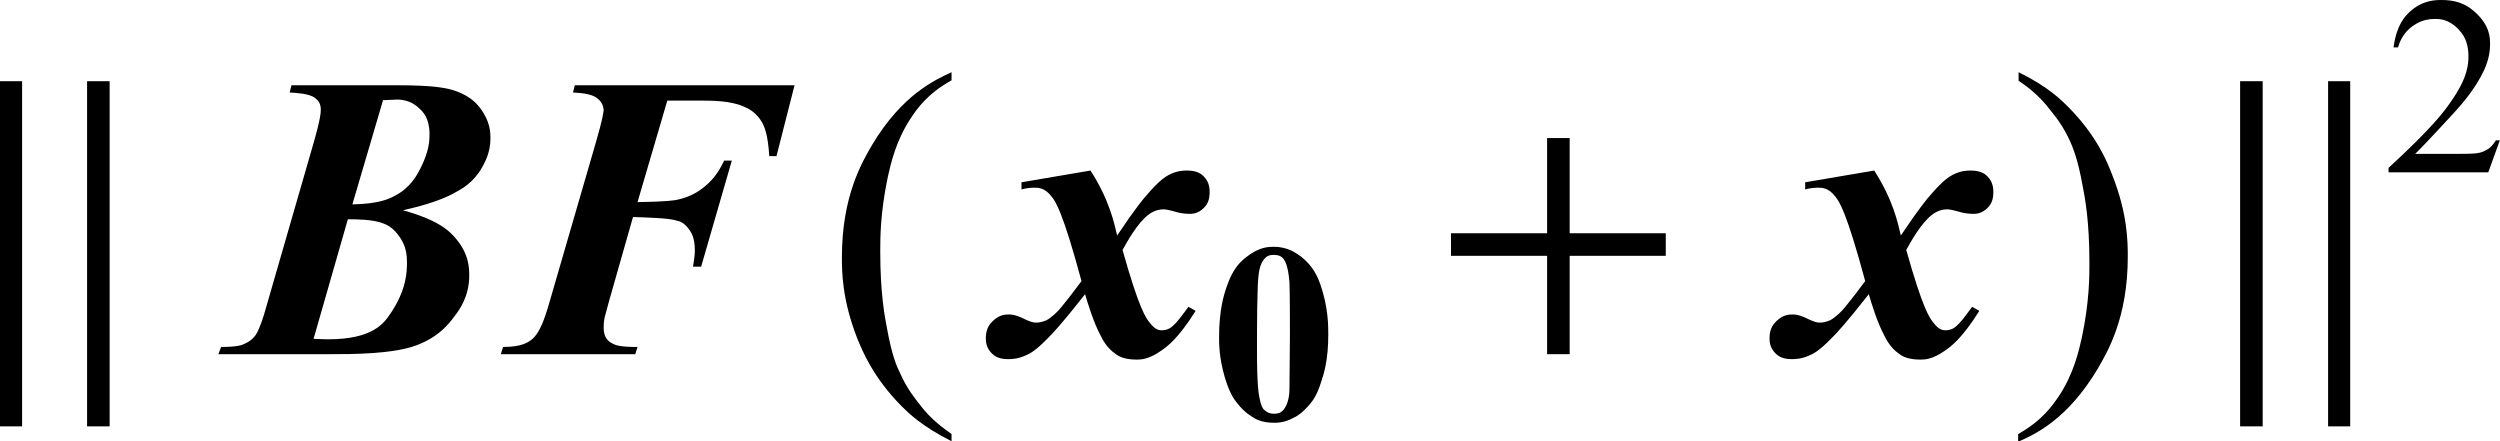 <?xml version="1.0" encoding="utf-8"?>
<!-- Generator: Adobe Illustrator 25.2.3, SVG Export Plug-In . SVG Version: 6.00 Build 0)  -->
<svg version="1.1" id="レイヤー_1" xmlns="http://www.w3.org/2000/svg" xmlns:xlink="http://www.w3.org/1999/xlink" x="0px"
	 y="0px" viewBox="0 0 55.41 9.78" style="enable-background:new 0 0 55.41 9.78;" xml:space="preserve">
<g>
	<path d="M0.49,9.45V1.8H0v7.65H0.49z M2.43,9.45V1.8H1.93v7.65H2.43z"/>
	<path d="M50.15,9.45V1.8h-0.5v7.65H50.15z M52.09,9.45V1.8h-0.49v7.65H52.09z"/>
	<path d="M7.71,4.86L6.95,7.51c0.22,0.01,0.29,0.01,0.33,0.01c0.98,0,1.23-0.36,1.36-0.55C9.02,6.42,9.02,6.01,9.02,5.8
		c0-0.3-0.1-0.45-0.15-0.53c-0.15-0.23-0.3-0.29-0.38-0.32C8.26,4.86,7.89,4.86,7.71,4.86z M7.81,4.53c0.6-0.01,0.83-0.13,0.94-0.19
		C9.1,4.16,9.24,3.88,9.31,3.75c0.21-0.41,0.21-0.65,0.21-0.78c0-0.34-0.14-0.49-0.22-0.56C9.09,2.2,8.85,2.2,8.73,2.21L8.49,2.22
		L7.81,4.53z M6.46,1.89h2.36c0.79,0,1.01,0.06,1.12,0.08c0.44,0.11,0.61,0.31,0.69,0.41c0.24,0.31,0.24,0.56,0.24,0.69
		c0,0.32-0.13,0.54-0.19,0.65c-0.19,0.33-0.45,0.47-0.58,0.54C9.72,4.48,9.19,4.6,8.93,4.66c0.83,0.23,1.04,0.48,1.15,0.6
		c0.32,0.36,0.32,0.69,0.32,0.85c0,0.45-0.21,0.75-0.32,0.89C9.76,7.45,9.41,7.58,9.24,7.65c-0.52,0.2-1.45,0.2-1.92,0.2H4.84
		L4.9,7.69c0.36,0,0.46-0.04,0.52-0.07c0.16-0.07,0.22-0.16,0.25-0.2c0.09-0.14,0.18-0.43,0.22-0.58l1.06-3.67
		c0.16-0.56,0.16-0.68,0.16-0.75c0-0.15-0.09-0.22-0.13-0.25c-0.13-0.1-0.42-0.11-0.56-0.12L6.46,1.89z"/>
	<path d="M14.79,2.23l-0.66,2.25C14.8,4.47,14.93,4.44,15,4.43c0.33-0.07,0.51-0.21,0.6-0.28c0.27-0.21,0.39-0.47,0.45-0.59h0.17
		l-0.68,2.35h-0.18c0.04-0.23,0.04-0.32,0.04-0.36c0-0.27-0.07-0.38-0.11-0.44C15.18,4.94,15.06,4.9,15,4.89
		c-0.18-0.06-0.7-0.07-0.97-0.08L13.5,6.67L13.4,7.04c-0.02,0.11-0.02,0.18-0.02,0.22c0,0.15,0.04,0.21,0.06,0.24
		c0.06,0.09,0.15,0.12,0.19,0.14c0.13,0.05,0.38,0.05,0.5,0.05l-0.05,0.16H11.1l0.05-0.16c0.43,0,0.56-0.11,0.63-0.16
		c0.2-0.16,0.3-0.52,0.36-0.7l1.06-3.65c0.17-0.58,0.17-0.68,0.18-0.74c-0.01-0.15-0.1-0.23-0.14-0.26
		c-0.13-0.11-0.4-0.12-0.54-0.13l0.04-0.16h4.87l-0.4,1.57h-0.16c-0.03-0.49-0.11-0.65-0.15-0.73c-0.13-0.24-0.32-0.33-0.42-0.37
		c-0.29-0.13-0.72-0.13-0.93-0.13H14.79z"/>
	<path d="M22.64,4.04l1.53-0.26c0.42,0.65,0.53,1.18,0.59,1.44c0.43-0.64,0.58-0.81,0.65-0.89c0.29-0.34,0.42-0.41,0.49-0.45
		c0.19-0.1,0.33-0.1,0.41-0.1c0.24,0,0.33,0.09,0.37,0.13c0.13,0.13,0.13,0.28,0.13,0.36c0,0.21-0.09,0.3-0.13,0.34
		c-0.13,0.13-0.26,0.13-0.32,0.13c-0.14,0-0.26-0.03-0.32-0.05c-0.18-0.05-0.23-0.05-0.25-0.05c-0.18,0-0.3,0.09-0.35,0.13
		c-0.23,0.18-0.45,0.57-0.56,0.77c0.37,1.32,0.52,1.51,0.6,1.61c0.13,0.17,0.22,0.17,0.27,0.17c0.11,0,0.17-0.04,0.2-0.06
		c0.13-0.09,0.3-0.34,0.39-0.46l0.16,0.09c-0.39,0.62-0.63,0.79-0.76,0.88c-0.28,0.2-0.46,0.2-0.55,0.2c-0.28,0-0.41-0.08-0.47-0.13
		c-0.19-0.13-0.28-0.31-0.33-0.41c-0.15-0.28-0.28-0.7-0.34-0.91c-0.51,0.65-0.71,0.86-0.81,0.96c-0.29,0.3-0.42,0.36-0.49,0.39
		c-0.19,0.09-0.34,0.09-0.41,0.09c-0.23,0-0.32-0.09-0.36-0.13c-0.13-0.13-0.13-0.27-0.13-0.34c0-0.22,0.1-0.32,0.15-0.37
		c0.15-0.15,0.29-0.15,0.37-0.15c0.12,0,0.22,0.05,0.27,0.07c0.22,0.11,0.28,0.11,0.32,0.11c0.13,0,0.19-0.04,0.23-0.05
		c0.13-0.07,0.27-0.21,0.33-0.29c0.12-0.14,0.34-0.43,0.45-0.58c-0.42-1.56-0.58-1.77-0.66-1.87c-0.15-0.2-0.3-0.2-0.38-0.2
		c-0.12,0-0.23,0.02-0.29,0.04L22.64,4.04z"/>
	<path d="M40.01,4.04l1.53-0.26c0.42,0.65,0.53,1.18,0.59,1.44c0.43-0.64,0.58-0.81,0.65-0.89c0.29-0.34,0.42-0.41,0.49-0.45
		c0.19-0.1,0.33-0.1,0.41-0.1c0.24,0,0.33,0.09,0.37,0.13c0.13,0.13,0.13,0.28,0.13,0.36c0,0.21-0.09,0.3-0.13,0.34
		c-0.13,0.13-0.26,0.13-0.32,0.13c-0.14,0-0.26-0.03-0.32-0.05c-0.18-0.05-0.23-0.05-0.25-0.05c-0.18,0-0.3,0.09-0.35,0.13
		c-0.23,0.18-0.45,0.57-0.56,0.77c0.37,1.32,0.52,1.51,0.6,1.61c0.13,0.17,0.22,0.17,0.27,0.17c0.11,0,0.17-0.04,0.2-0.06
		c0.13-0.09,0.3-0.34,0.39-0.46l0.16,0.09c-0.39,0.62-0.63,0.79-0.76,0.88c-0.28,0.2-0.46,0.2-0.55,0.2c-0.28,0-0.41-0.08-0.47-0.13
		c-0.19-0.13-0.28-0.31-0.33-0.41c-0.15-0.28-0.28-0.7-0.34-0.91c-0.51,0.65-0.71,0.86-0.81,0.96c-0.29,0.3-0.42,0.36-0.49,0.39
		c-0.19,0.09-0.34,0.09-0.41,0.09c-0.23,0-0.32-0.09-0.36-0.13c-0.13-0.13-0.13-0.27-0.13-0.34c0-0.22,0.1-0.32,0.15-0.37
		c0.15-0.15,0.29-0.15,0.37-0.15c0.12,0,0.22,0.05,0.27,0.07c0.22,0.11,0.28,0.11,0.32,0.11c0.13,0,0.19-0.04,0.23-0.05
		c0.13-0.07,0.27-0.21,0.33-0.29c0.12-0.14,0.34-0.43,0.45-0.58c-0.42-1.56-0.58-1.77-0.66-1.87c-0.15-0.2-0.3-0.2-0.38-0.2
		c-0.12,0-0.23,0.02-0.29,0.04L40.01,4.04z"/>
	<path d="M21.09,9.62v0.16C20.42,9.44,20.13,9.15,19.98,9c-0.63-0.64-0.86-1.21-0.98-1.5c-0.34-0.87-0.34-1.49-0.34-1.8
		c0-1.36,0.45-2.11,0.67-2.49C20,2.09,20.73,1.77,21.09,1.6v0.18c-0.54,0.3-0.77,0.64-0.89,0.82c-0.35,0.52-0.46,1.05-0.52,1.31
		c-0.17,0.8-0.17,1.37-0.17,1.66c0,0.94,0.1,1.45,0.15,1.71c0.11,0.61,0.22,0.85,0.28,0.97c0.16,0.37,0.35,0.59,0.44,0.71
		C20.64,9.31,20.94,9.51,21.09,9.62z"/>
	<path d="M44.74,1.79V1.6c0.67,0.33,0.96,0.63,1.11,0.78c0.63,0.64,0.86,1.22,0.97,1.51c0.34,0.86,0.34,1.49,0.34,1.8
		c0,1.36-0.45,2.11-0.67,2.49c-0.67,1.12-1.39,1.45-1.76,1.61V9.62c0.54-0.3,0.77-0.65,0.89-0.82c0.35-0.52,0.46-1.05,0.52-1.31
		c0.17-0.8,0.17-1.37,0.17-1.66c0-0.94-0.1-1.45-0.15-1.71c-0.11-0.61-0.22-0.85-0.27-0.97c-0.16-0.36-0.35-0.59-0.44-0.7
		C45.19,2.1,44.89,1.89,44.74,1.79z"/>
	<path d="M28.59,7.41c0-0.98-0.01-1.09-0.01-1.15c-0.03-0.38-0.1-0.47-0.13-0.52c-0.07-0.09-0.17-0.09-0.22-0.09
		c-0.12,0-0.16,0.04-0.19,0.07c-0.1,0.1-0.13,0.26-0.14,0.34c-0.04,0.24-0.04,1.22-0.04,1.71c0,0.8,0.04,0.98,0.06,1.07
		c0.04,0.2,0.09,0.24,0.12,0.26c0.08,0.07,0.16,0.07,0.2,0.07c0.14,0,0.18-0.06,0.21-0.09c0.12-0.15,0.13-0.37,0.13-0.48L28.59,7.41
		z M29.44,7.42c0,0.56-0.1,0.88-0.16,1.05c-0.09,0.3-0.2,0.43-0.25,0.49c-0.16,0.19-0.29,0.27-0.36,0.3
		c-0.2,0.11-0.36,0.11-0.44,0.11c-0.27,0-0.42-0.09-0.49-0.14c-0.22-0.14-0.33-0.31-0.39-0.39c-0.12-0.19-0.18-0.4-0.21-0.5
		c-0.12-0.42-0.12-0.72-0.12-0.87c0-0.61,0.11-0.95,0.17-1.12c0.14-0.42,0.33-0.57,0.43-0.65c0.29-0.23,0.5-0.23,0.61-0.23
		c0.33,0,0.51,0.15,0.61,0.22c0.28,0.22,0.37,0.47,0.42,0.6C29.44,6.81,29.44,7.21,29.44,7.42z"/>
	<polygon points="34.29,3.06 34.29,5.17 32.16,5.17 32.16,5.67 34.29,5.67 34.29,7.85 34.79,7.85 34.79,5.67 36.92,5.67 36.92,5.17 
		34.79,5.17 34.79,3.06 	"/>
	<path d="M55.41,3.1l-0.26,0.72h-2.21v-0.1c0.97-0.89,1.24-1.26,1.37-1.45c0.4-0.56,0.4-0.87,0.4-1.03c0-0.36-0.15-0.51-0.22-0.59
		c-0.22-0.23-0.42-0.23-0.52-0.23c-0.28,0-0.42,0.11-0.5,0.16c-0.22,0.16-0.29,0.37-0.32,0.47h-0.1c0.07-0.51,0.26-0.69,0.35-0.78
		C53.69,0,53.98,0,54.12,0c0.46,0,0.66,0.2,0.76,0.29c0.31,0.29,0.31,0.56,0.31,0.69c0,0.28-0.09,0.47-0.13,0.57
		C54.85,2,54.54,2.33,54.39,2.5c-0.69,0.75-0.8,0.85-0.86,0.91h0.98c0.3,0,0.38-0.01,0.42-0.02c0.12-0.02,0.18-0.07,0.22-0.09
		c0.1-0.07,0.14-0.15,0.17-0.19H55.41z"/>
</g>
</svg>
